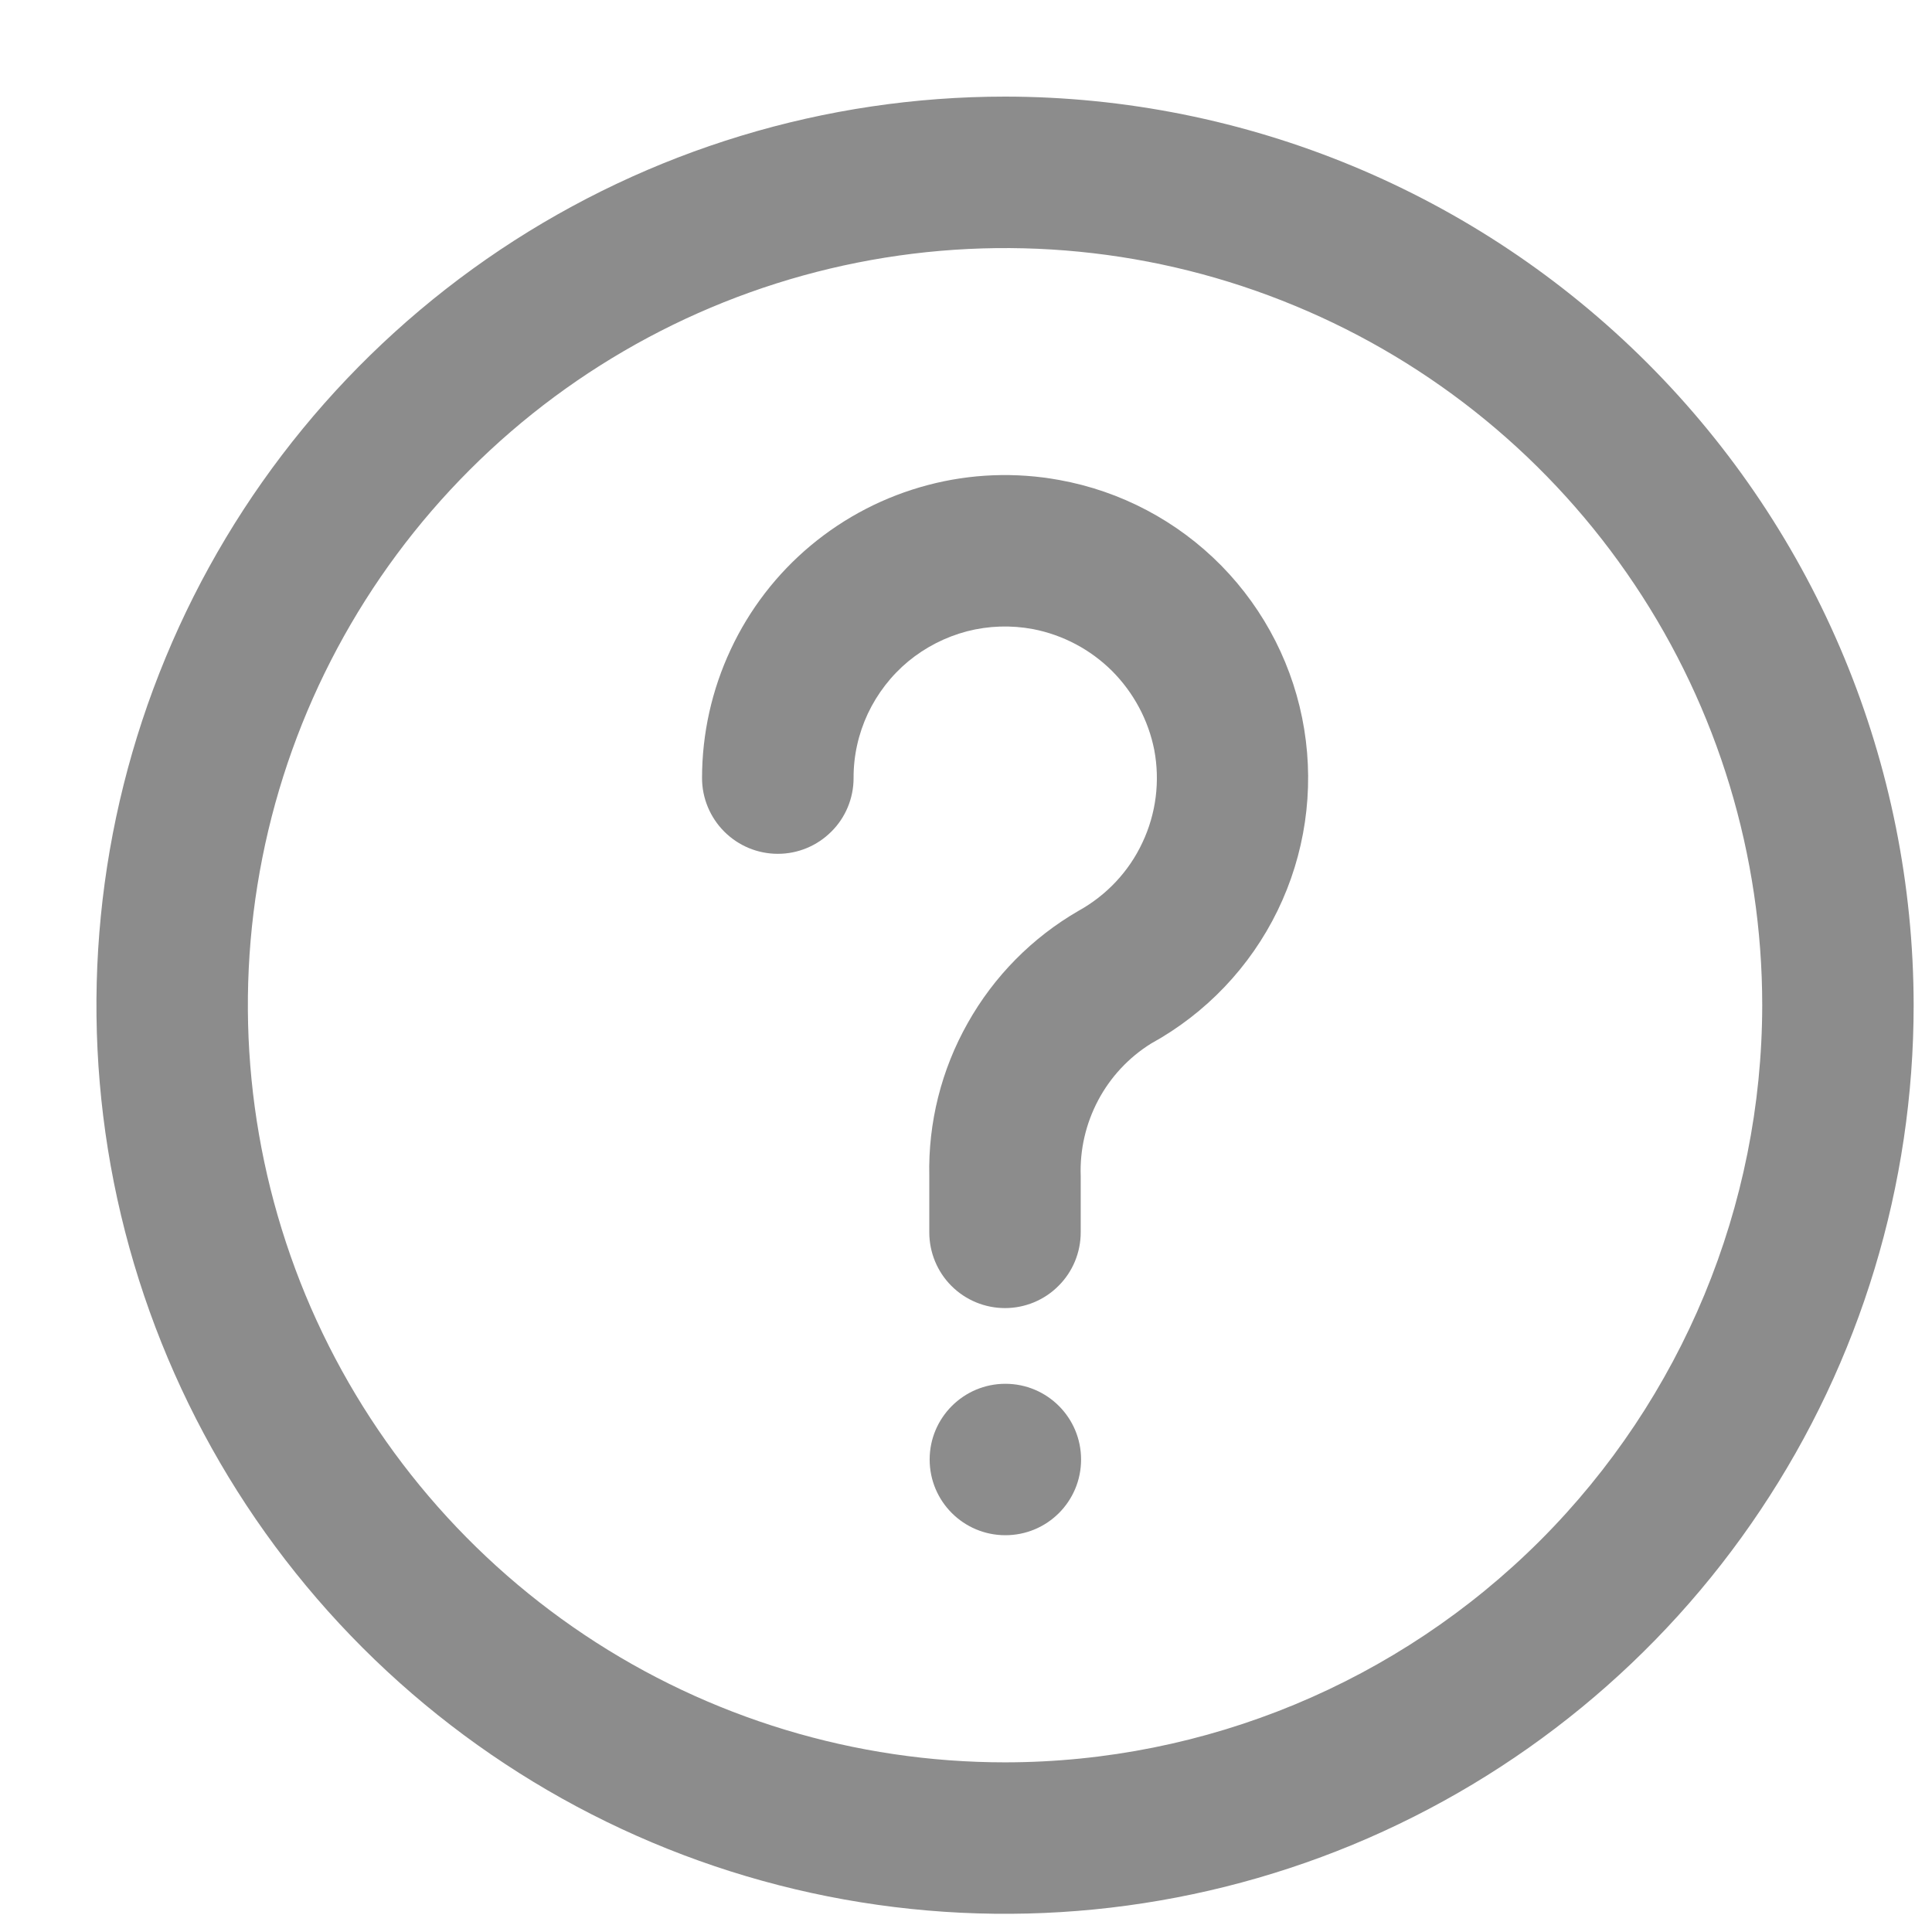 <svg width="16" height="16" viewBox="0 0 16 16" fill="none" xmlns="http://www.w3.org/2000/svg">
<g clip-path="url(#clip0_733_4204)">
<path d="M8.324 0.8C6.835 0.8 5.381 1.241 4.143 2.068C2.906 2.895 1.941 4.07 1.372 5.445C0.802 6.82 0.653 8.333 0.943 9.793C1.234 11.252 1.95 12.593 3.003 13.646C4.055 14.698 5.396 15.415 6.856 15.705C8.315 15.995 9.828 15.846 11.203 15.277C12.578 14.707 13.754 13.743 14.58 12.505C15.407 11.268 15.848 9.813 15.848 8.325C15.846 6.33 15.053 4.417 13.642 3.006C12.231 1.596 10.319 0.802 8.324 0.8ZM8.324 14.595C7.083 14.595 5.871 14.228 4.84 13.539C3.809 12.85 3.005 11.87 2.53 10.725C2.056 9.579 1.931 8.318 2.173 7.102C2.415 5.885 3.013 4.768 3.89 3.891C4.767 3.014 5.884 2.417 7.1 2.175C8.317 1.933 9.578 2.057 10.723 2.532C11.869 3.006 12.848 3.81 13.537 4.841C14.227 5.872 14.594 7.085 14.594 8.325C14.592 9.987 13.931 11.581 12.756 12.757C11.58 13.932 9.986 14.594 8.324 14.595Z" fill="#8C8C8C"/>
<path d="M8.772 3.975C8.411 3.909 8.039 3.923 7.684 4.017C7.328 4.111 6.998 4.281 6.715 4.517C6.433 4.752 6.206 5.047 6.051 5.38C5.895 5.713 5.814 6.076 5.814 6.444C5.814 6.61 5.881 6.77 5.998 6.887C6.116 7.005 6.275 7.071 6.442 7.071C6.608 7.071 6.767 7.005 6.885 6.887C7.003 6.77 7.069 6.61 7.069 6.444C7.068 6.259 7.109 6.077 7.187 5.91C7.266 5.743 7.38 5.595 7.522 5.477C7.664 5.36 7.83 5.275 8.009 5.228C8.187 5.182 8.374 5.176 8.555 5.21C8.803 5.258 9.031 5.379 9.21 5.557C9.388 5.736 9.51 5.963 9.559 6.21C9.608 6.47 9.574 6.739 9.461 6.978C9.349 7.218 9.163 7.415 8.932 7.543C8.548 7.765 8.231 8.086 8.014 8.473C7.796 8.859 7.686 9.297 7.696 9.74V10.206C7.696 10.372 7.762 10.532 7.879 10.649C7.997 10.767 8.156 10.833 8.323 10.833C8.489 10.833 8.649 10.767 8.766 10.649C8.884 10.532 8.95 10.372 8.95 10.206V9.74C8.942 9.522 8.992 9.306 9.094 9.113C9.196 8.92 9.348 8.757 9.533 8.642C9.987 8.392 10.353 8.008 10.58 7.542C10.807 7.076 10.884 6.551 10.801 6.04C10.718 5.528 10.478 5.055 10.115 4.685C9.751 4.315 9.282 4.067 8.772 3.975Z" fill="#8C8C8C"/>
<path d="M8.953 12.087C8.953 11.741 8.673 11.46 8.326 11.46C7.98 11.46 7.699 11.741 7.699 12.087C7.699 12.434 7.98 12.714 8.326 12.714C8.673 12.714 8.953 12.434 8.953 12.087Z" fill="#8C8C8C"/>
</g>
<defs>
<clipPath id="clip0_733_4204">
<rect width="15.05" height="15.05" fill="white" transform="translate(0.799 0.8)"/>
</clipPath>
</defs>
</svg>
